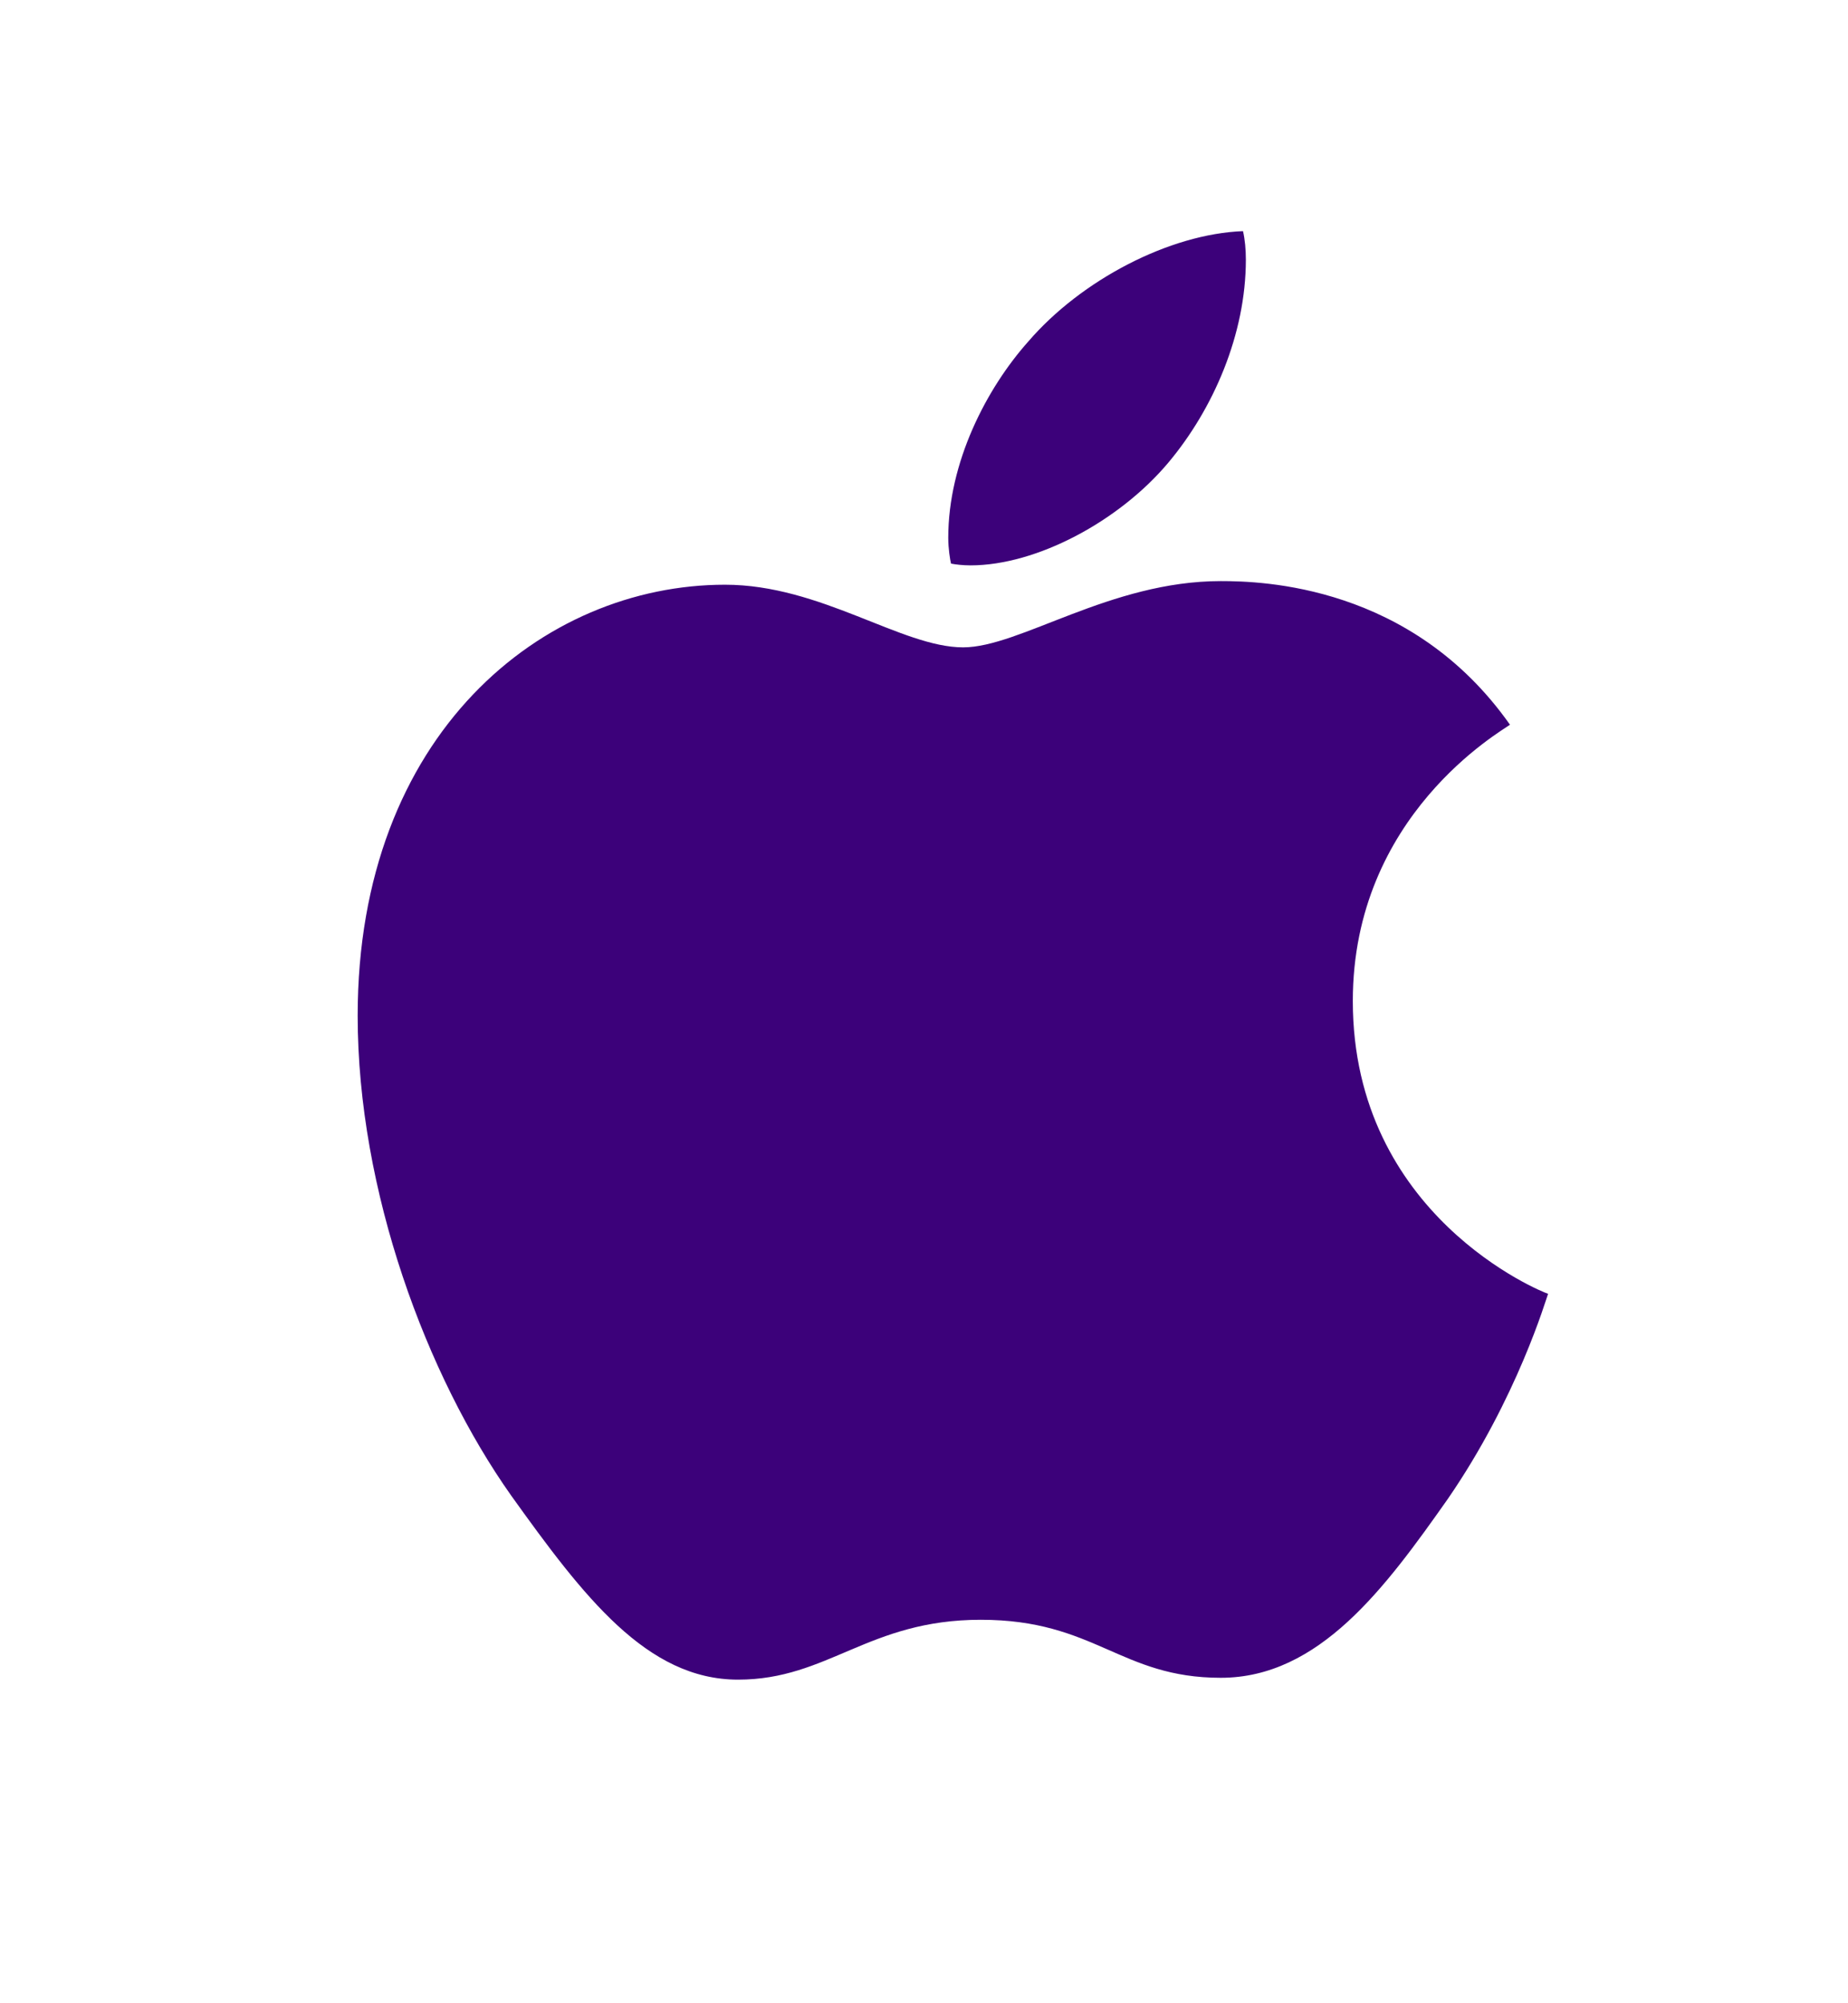 <svg width="24" height="26" viewBox="0 0 24 26" fill="none" xmlns="http://www.w3.org/2000/svg">
<g id="Icon / Apple">
<path id="&#239;&#163;&#191;" d="M12.604 7.338C13.462 7.338 14.537 6.765 15.177 6C15.757 5.307 16.18 4.339 16.18 3.37C16.18 3.239 16.168 3.108 16.143 3C15.189 3.036 14.042 3.633 13.353 4.434C12.81 5.044 12.315 6 12.315 6.98C12.315 7.123 12.339 7.267 12.351 7.315C12.411 7.327 12.508 7.338 12.604 7.338ZM9.585 21.8C10.757 21.8 11.276 21.023 12.737 21.023C14.223 21.023 14.549 21.776 15.854 21.776C17.134 21.776 17.992 20.605 18.801 19.457C19.707 18.143 20.081 16.852 20.105 16.792C20.021 16.768 17.569 15.776 17.569 12.992C17.569 10.577 19.501 9.49 19.61 9.406C18.33 7.589 16.385 7.542 15.854 7.542C14.416 7.542 13.245 8.402 12.508 8.402C11.711 8.402 10.66 7.589 9.416 7.589C7.048 7.589 4.645 9.526 4.645 13.183C4.645 15.454 5.539 17.856 6.638 19.41C7.58 20.724 8.401 21.8 9.585 21.8Z" fill="#3C017A"/>
</g>
</svg>
